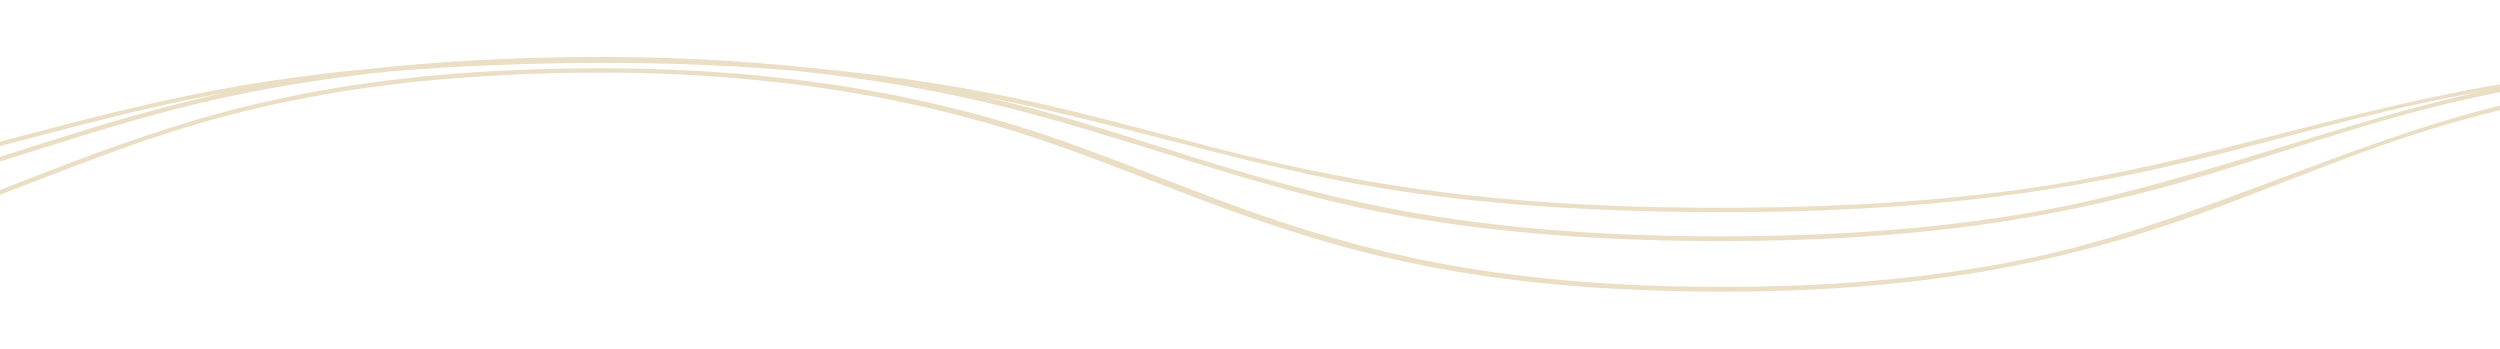 <?xml version="1.0" encoding="utf-8"?>
<!-- Generator: Adobe Illustrator 27.8.1, SVG Export Plug-In . SVG Version: 6.00 Build 0)  -->
<svg version="1.1" xmlns="http://www.w3.org/2000/svg" xmlns:xlink="http://www.w3.org/1999/xlink" x="0px" y="0px"
	 viewBox="0 0 1290 180" style="enable-background:new 0 0 1290 180;" xml:space="preserve">
<style type="text/css">
	.st0{fill:#7E624B;}
	.st1{fill:#FFFFFF;}
	.st2{fill-rule:evenodd;clip-rule:evenodd;fill:#FFFFFF;}
	.st3{fill-rule:evenodd;clip-rule:evenodd;fill:#7E624B;}
	.st4{fill:#F5F4EF;}
	.st5{fill:#E6DAC0;}
	.st6{fill:none;stroke:#E6DAC0;stroke-width:1.56;stroke-miterlimit:10;}
	.st7{fill:#EADEC4;}
	.st8{opacity:0.796;fill:#7E624B;enable-background:new    ;}
	.st9{enable-background:new    ;}
</style>
<g id="レイヤー_1">
</g>
<g id="レイヤー_2">
	<g>
		<path class="st7" d="M1176.4,92.1c-41,15.4-83.4,31.3-127.1,40.7c-45.3,9.7-94.6,14.7-150.9,15.2c-58.4,0.5-109.6-3.5-156.4-12.3
			c-34.5-6.5-70.2-16.6-109-31c-11.4-4.2-23-8.7-34.1-13c-19.6-7.6-39.8-15.4-60-22.2c-81.6-27.2-172.5-38.1-278-33.1
			c-49.3,2.3-93.5,8.5-135.2,18.8c-36.3,9-70.5,21.5-99.1,32.5c-3.7,1.4-7.4,2.9-11.1,4.3c-5,2-10.1,3.9-15.2,5.9L0,98v2.5l0.7-0.3
			c4.6-1.8,9.2-3.5,13.8-5.3c28.5-11,57.9-22.4,87.8-31.1c40.7-11.9,84.8-19.7,131-23.3c108.2-8.5,206.1,0.8,291,27.5
			c24.6,7.7,49,17.2,72.6,26.3c7.1,2.7,14.5,5.6,21.7,8.3c39.3,14.9,72.4,25.1,104.2,32c43.1,9.4,89.6,14.5,142,15.6
			c8,0.2,15.9,0.3,23.7,0.3c48.8,0,92.7-3.4,133.6-10.2c35.4-5.9,72-15.5,108.8-28.5c16.2-5.7,32.4-12,48.1-18.1
			c23.8-9.2,48.4-18.7,73.2-26.4c12-3.7,24.6-7.2,37.5-10.4l0.4-0.1v-2.4l-0.6,0.2C1250.7,64.2,1213,78.4,1176.4,92.1z"/>
		<path class="st7" d="M1289.4,43.6c-38.1,6.4-76.1,16.1-112.9,25.5c-41.8,10.7-85,21.7-128.6,27.9c-45,6.5-93.9,9.8-149.6,10.2
			c-58.8,0.4-110.2-2.4-157.1-8.4c-34.5-4.4-70.1-11.3-108.8-21.1c-11.3-2.9-22.8-5.9-33.9-8.8c-19.4-5.1-39.5-10.4-59.4-14.9
			C501,45.2,460.1,38.9,417.6,35c-48.3-5.2-98.9-6.8-154.8-4.7c-23.4,0.9-46.2,2.5-67.7,4.8c-23.9,2.2-47.2,5.1-69.1,8.8
			c-36.5,6.2-72,15-98.8,22.1c-3.9,1-7.7,2-11.6,3c-5.1,1.3-10.2,2.7-15.2,4L0,73.2v2.2l0.6-0.2c4.4-1.1,8.8-2.3,13.1-3.4
			c28.6-7.5,58.2-15.3,87.7-21.2c5-1,10.1-1.9,15.2-2.9c-33.3,7.3-65,16.9-89.5,24.6c-3.7,1.2-7.3,2.3-11,3.5
			c-5.2,1.7-10.5,3.3-15.7,5L0,81v2.3l0.7-0.2c4.4-1.4,8.7-2.8,13.1-4.1c28.5-9,58-18.3,87.5-25.4c31.4-7.5,64.9-13.1,99.5-16.7
			c9.9-0.8,19.9-1.5,29.6-2.1c64.8-3.6,123.6-3.1,179.6,1.7c39.3,4,77.1,10.7,112.5,19.7c26.1,6.7,52.2,14.8,77.4,22.6
			c38.6,12,78.5,24.4,119.2,31.9c42.8,7.9,88.8,12.2,140.8,13.4c9.9,0.2,19.5,0.3,29,0.3c47.2,0,90.1-2.6,130.2-8
			c36.1-4.8,73.2-12.7,110.3-23.4c16.5-4.8,33.1-10,49.1-15.1c23-7.3,46.8-14.8,70.6-21c13-3.4,26.7-6.5,40.5-9.3l0.4-0.1v-3.9
			L1289.4,43.6z M1176.7,76c-41.4,12.7-84.2,25.9-127.8,33.5c-44.9,7.8-93.7,11.9-149.2,12.4c-58.6,0.5-109.8-2.7-156.7-9.9
			c-34.7-5.3-70.5-13.6-109.2-25.3c-11.7-3.5-23.5-7.3-35-10.9c-19.3-6.1-39.2-12.4-59-17.9c-10.2-2.8-20.6-5.4-31.1-7.8
			c4.4,0.8,8.7,1.7,13,2.6c26.4,5.6,52.9,12.4,78.6,19c38.4,9.9,78.1,20.1,118.2,26.3c42.9,6.6,89.2,10.3,141.4,11.2
			c58.4,1.1,110.2-1,158.2-6.3c36.2-4,73.3-10.5,110.5-19.3c16.7-4,33.7-8.5,50-12.8c22.8-6,46.4-12.2,69.9-17.3
			c10-2.2,20.3-4.2,30.8-6.1C1244.4,55.2,1210,65.8,1176.7,76z"/>
	</g>
</g>
</svg>
